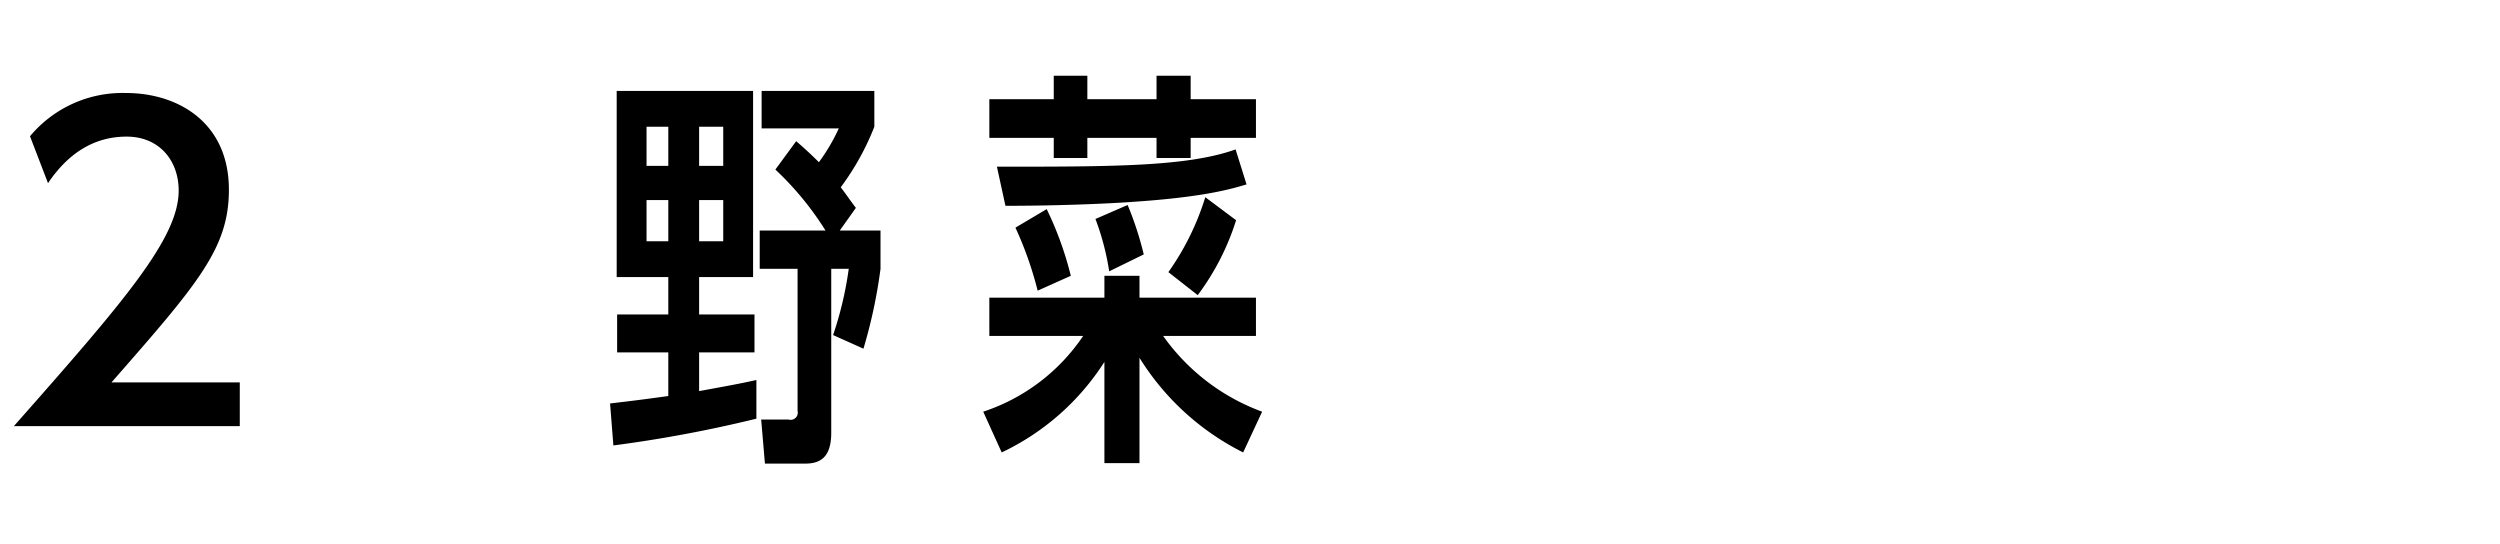 <svg id="グループ_26" data-name="グループ 26" xmlns="http://www.w3.org/2000/svg" width="340" height="74" viewBox="0 0 340 74">
  <defs>
    <style>
      .cls-1 {
        fill: none;
        opacity: 0.5;
      }

      .cls-2 {
        fill-rule: evenodd;
      }
    </style>
  </defs>
  <rect id="長方形_1636" data-name="長方形 1636" class="cls-1" width="340" height="74"/>
  <g id="_2_野菜" data-name="2 野菜">
    <path id="_2_野菜_のコピー" data-name="2 野菜 のコピー" class="cls-2" d="M9673.16,1742.01c11.78-13.44,15.97-18.25,15.97-26.2,0-9.24-7.02-13.16-13.98-13.16a16.379,16.379,0,0,0-13.07,5.88l2.45,6.38c2.64-3.92,6.12-6.33,10.69-6.33,4.44,0,7.08,3.25,7.08,7.34,0,6.44-7.27,14.9-22.41,32.03h30.72v-5.94h-17.45Zm79.92-14.33h7.34v-25.31h-18.55v25.31h7.02v5.09h-6.96v5.16h6.96v5.93c-3.28.45-4.57,0.62-7.92,1.01l0.45,5.71a179.32,179.32,0,0,0,19.45-3.64v-5.26c-2.25.5-3.8,0.78-7.79,1.51v-5.26h7.53v-5.16h-7.53v-5.09Zm0-10.47h3.28v5.6h-3.28v-5.6Zm-4.19,0v5.6h-2.96v-5.6h2.96Zm0-4.65h-2.96v-5.32h2.96v5.32Zm4.19,0v-5.32h3.28v5.32h-3.28Zm24.67,8.79h-5.54l2.19-3.08c-0.78-1.01-1.16-1.62-2.06-2.8a35.4,35.4,0,0,0,4.57-8.23v-4.87h-15.33v5.09h10.5a26.067,26.067,0,0,1-2.71,4.6c-1.29-1.29-2.25-2.13-3.09-2.86l-2.83,3.86a41.48,41.48,0,0,1,6.82,8.29h-8.95v5.21h5.15v19.32a0.976,0.976,0,0,1-1.22,1.18h-3.73l0.51,5.99h5.47c2,0,3.55-.79,3.55-4.2v-22.29h2.38a48.559,48.559,0,0,1-2.13,9.01l4.13,1.85a69.36,69.36,0,0,0,2.32-10.86v-5.21Zm51.9,24.64a28.515,28.515,0,0,1-13.46-10.3h12.62v-5.21h-15.84v-2.97h-4.77v2.97h-15.65v5.21h12.76a26.337,26.337,0,0,1-13.59,10.3l2.51,5.54a33.647,33.647,0,0,0,13.97-12.31v13.77h4.77v-14.33a35.051,35.051,0,0,0,14.1,12.87Zm-28.34-42.5h-8.76v5.26h8.76v2.74h4.57v-2.74h9.41v2.74h4.64v-2.74h8.88v-5.26h-8.88v-3.19h-4.64v3.19h-9.41v-3.19h-4.57v3.19Zm24.73,6.83c-6.57,2.35-16.74,2.35-32.46,2.35l1.16,5.32c8.44,0,15.33-.39,16.75-0.5,10.63-.67,14.3-1.91,16.04-2.41Zm-22.41,17.19a45.722,45.722,0,0,0-3.28-9.07l-4.25,2.52a48.736,48.736,0,0,1,3.02,8.57Zm9.92-2.91a44.561,44.561,0,0,0-2.19-6.72l-4.38,1.9a34.955,34.955,0,0,1,1.87,7.12Zm7.34,5.54a33.98,33.98,0,0,0,5.22-10.19l-4.19-3.13a35.831,35.831,0,0,1-5.02,10.19Z" transform="translate(-9658 -1690)"/>
  </g>
</svg>
